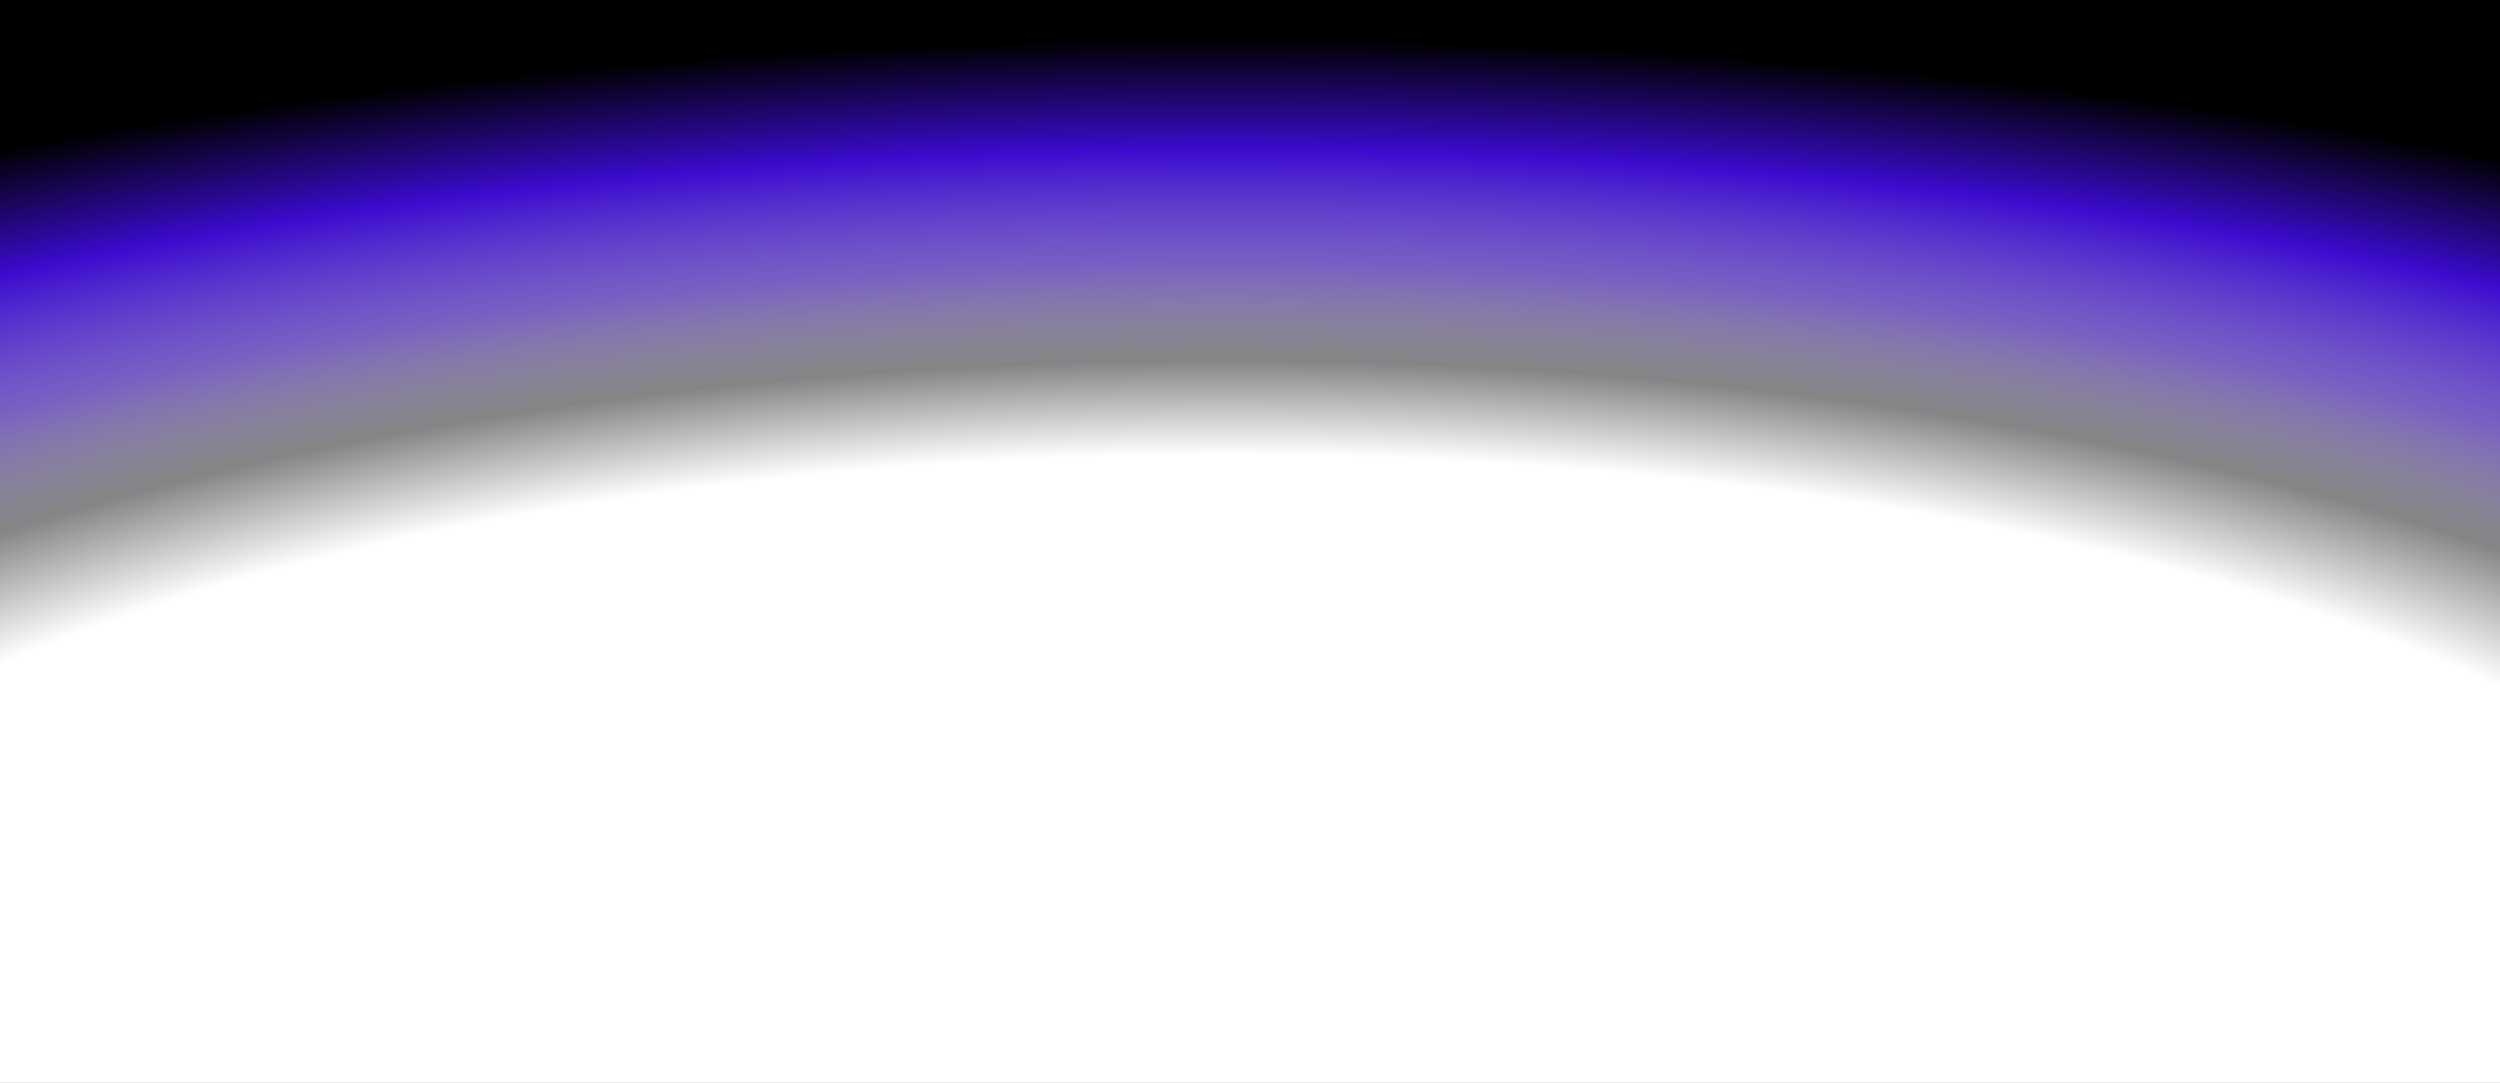 <?xml version="1.0" encoding="UTF-8"?> <svg xmlns="http://www.w3.org/2000/svg" width="3440" height="1490" viewBox="0 0 3440 1490" fill="none"><rect x="0" y="0" width="3440" height="1490" fill="#333333" stroke="none"/><path d="M0 0H3440V1490H0V0Z" fill="url(#paint0_radial_864_1016)"></path><defs><radialGradient id="paint0_radial_864_1016" cx="0" cy="0" r="1" gradientUnits="userSpaceOnUse" gradientTransform="translate(1685.5 1490) rotate(-90) scale(1441.5 3756.29)"><stop offset="0.6" stop-color="white"></stop><stop offset="0.691" stop-color="white" stop-opacity="0.4"></stop><stop offset="0.781" stop-color="#9774FF" stop-opacity="0.7"></stop><stop offset="0.893" stop-color="#3B0BCE"></stop><stop offset="1"></stop></radialGradient></defs></svg> 